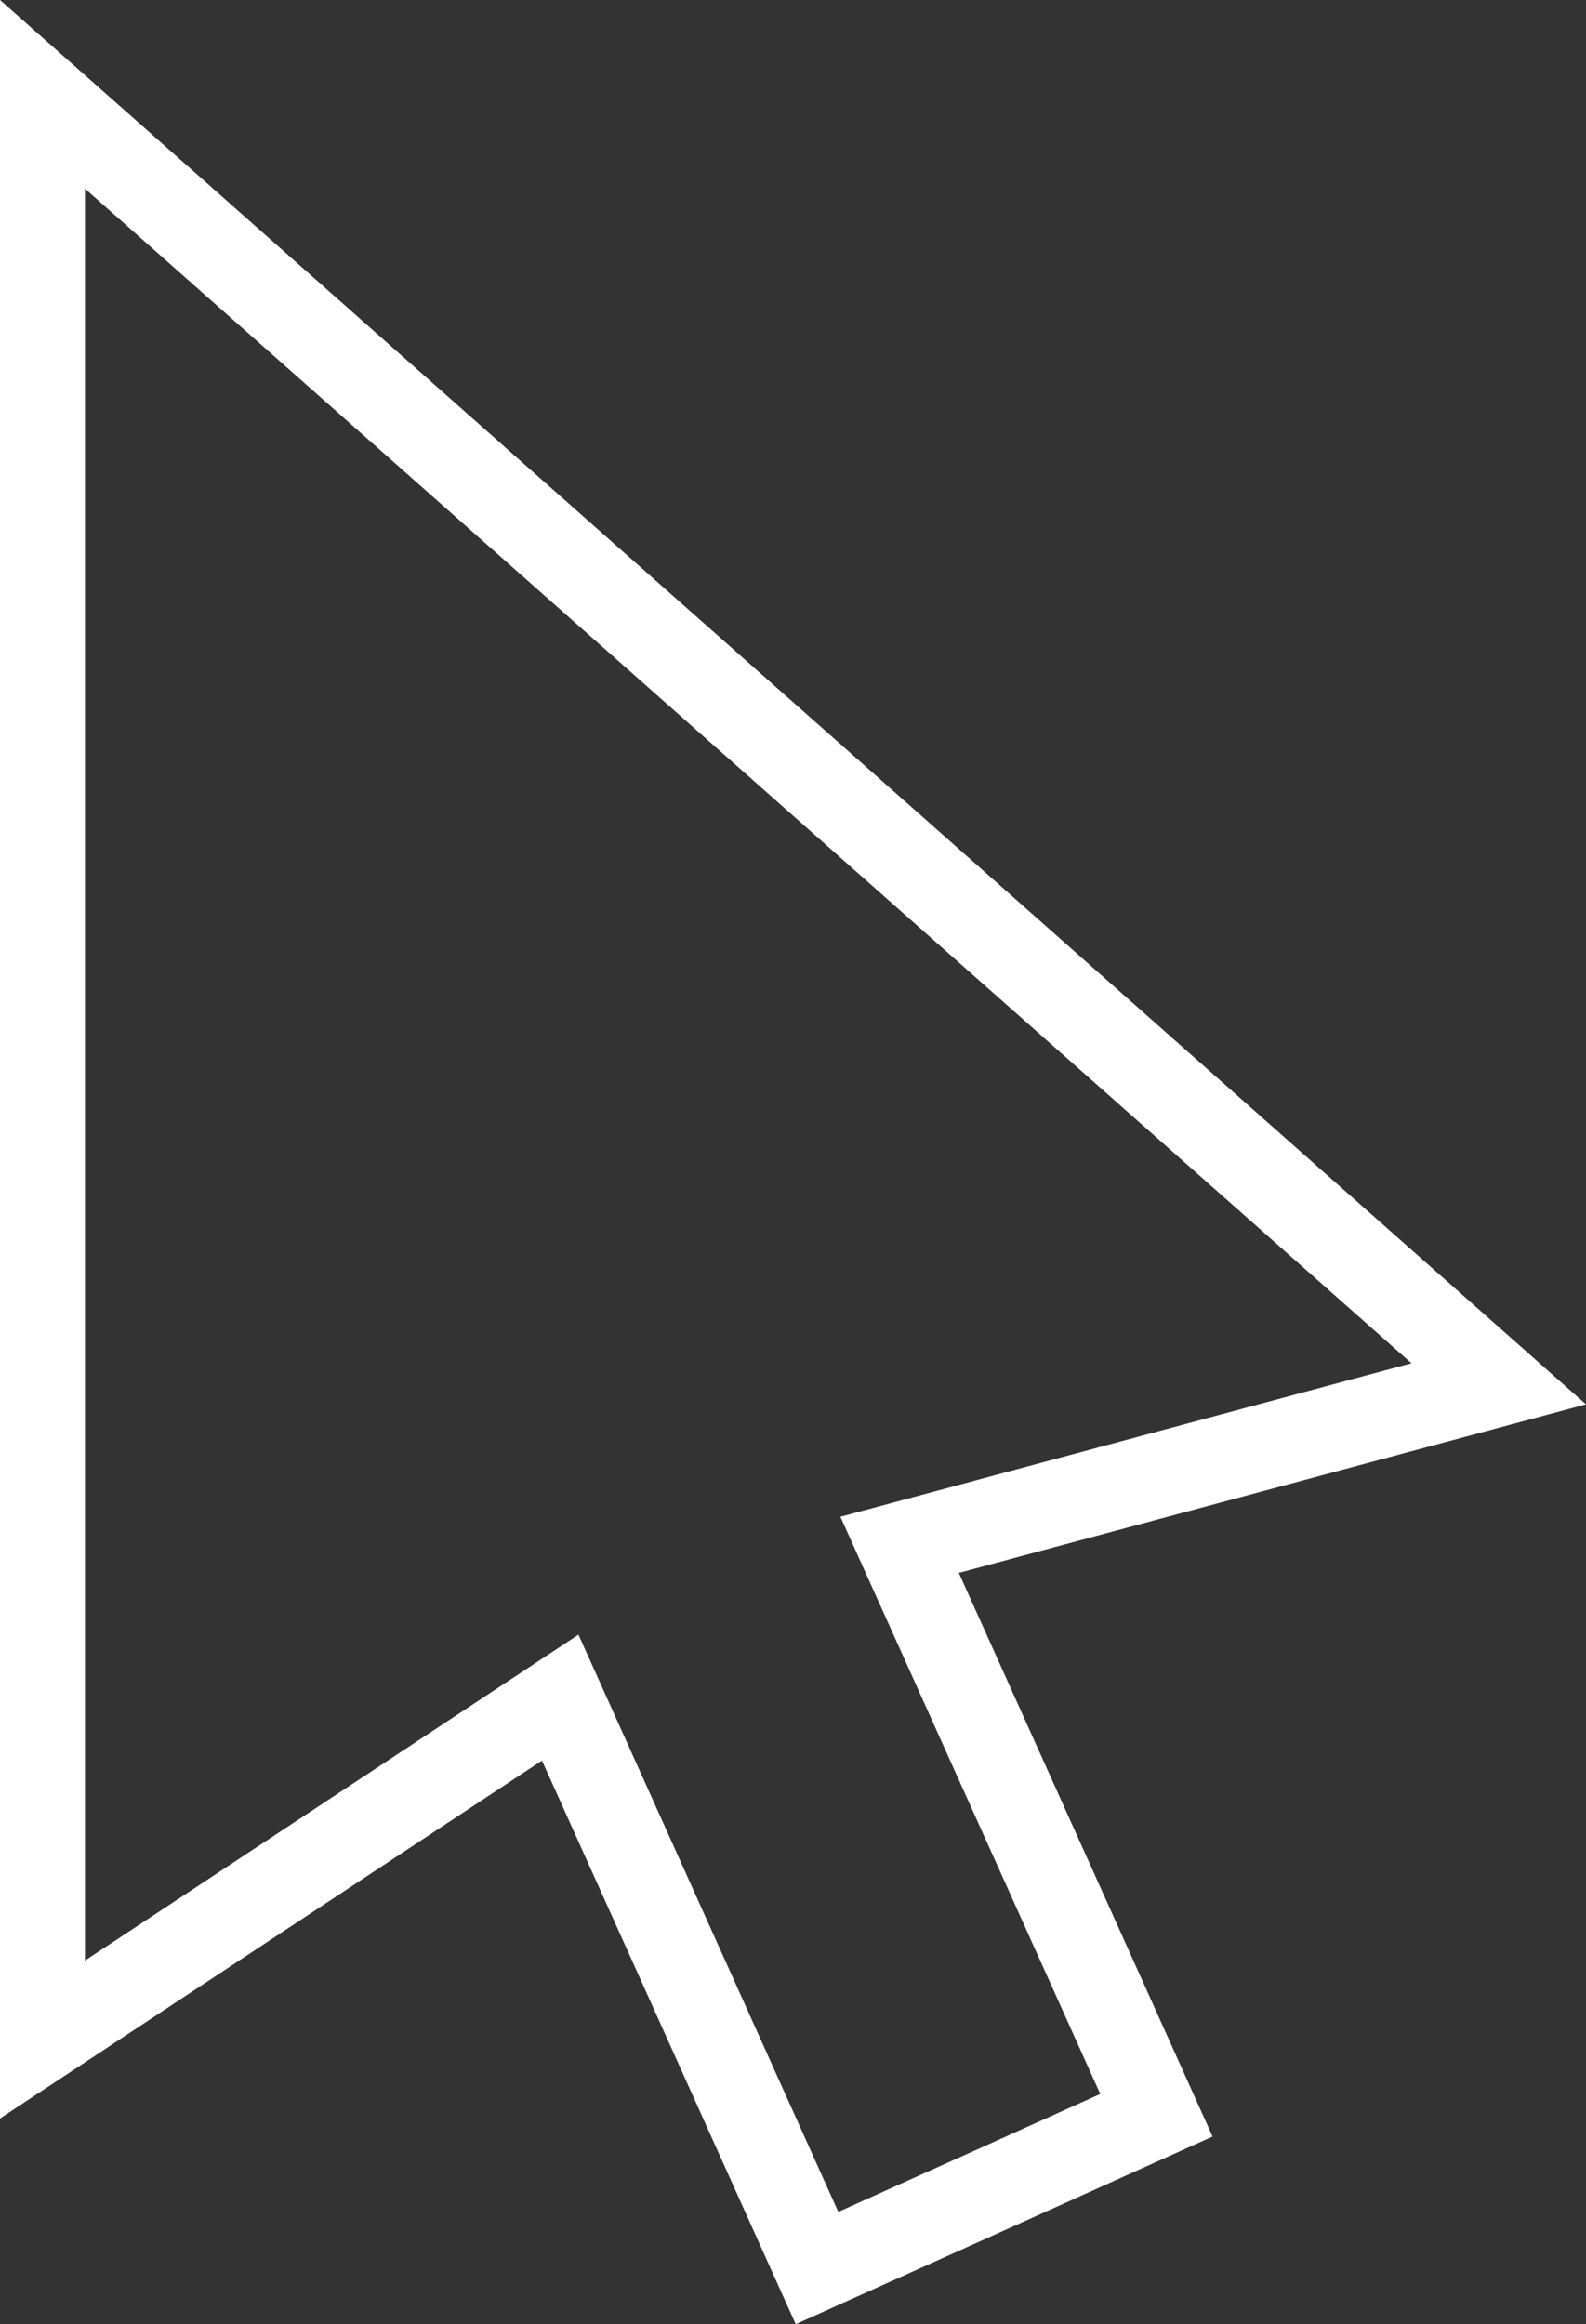 <svg xmlns="http://www.w3.org/2000/svg" width="74.684" height="109.441" viewBox="0 0 74.684 109.441">
  <rect x="0" y="0" width="74.684" height="109.441" fill="#333333" stroke="none"/>
  <g id="Componente_13_1" data-name="Componente 13 – 1" transform="translate(2 4.442)">
    <path id="Caminho_10" data-name="Caminho 10" d="M2443.216,186.565l7.991-3.6-12.093-26.859,28.213-7.582-68.575-60.717V179.4l24.38-16.1,12.093,26.859Z" transform="translate(-2398.752 -87.809)" fill="none" stroke="#fff" stroke-miterlimit="10" stroke-width="4"/>
  </g>
</svg>
